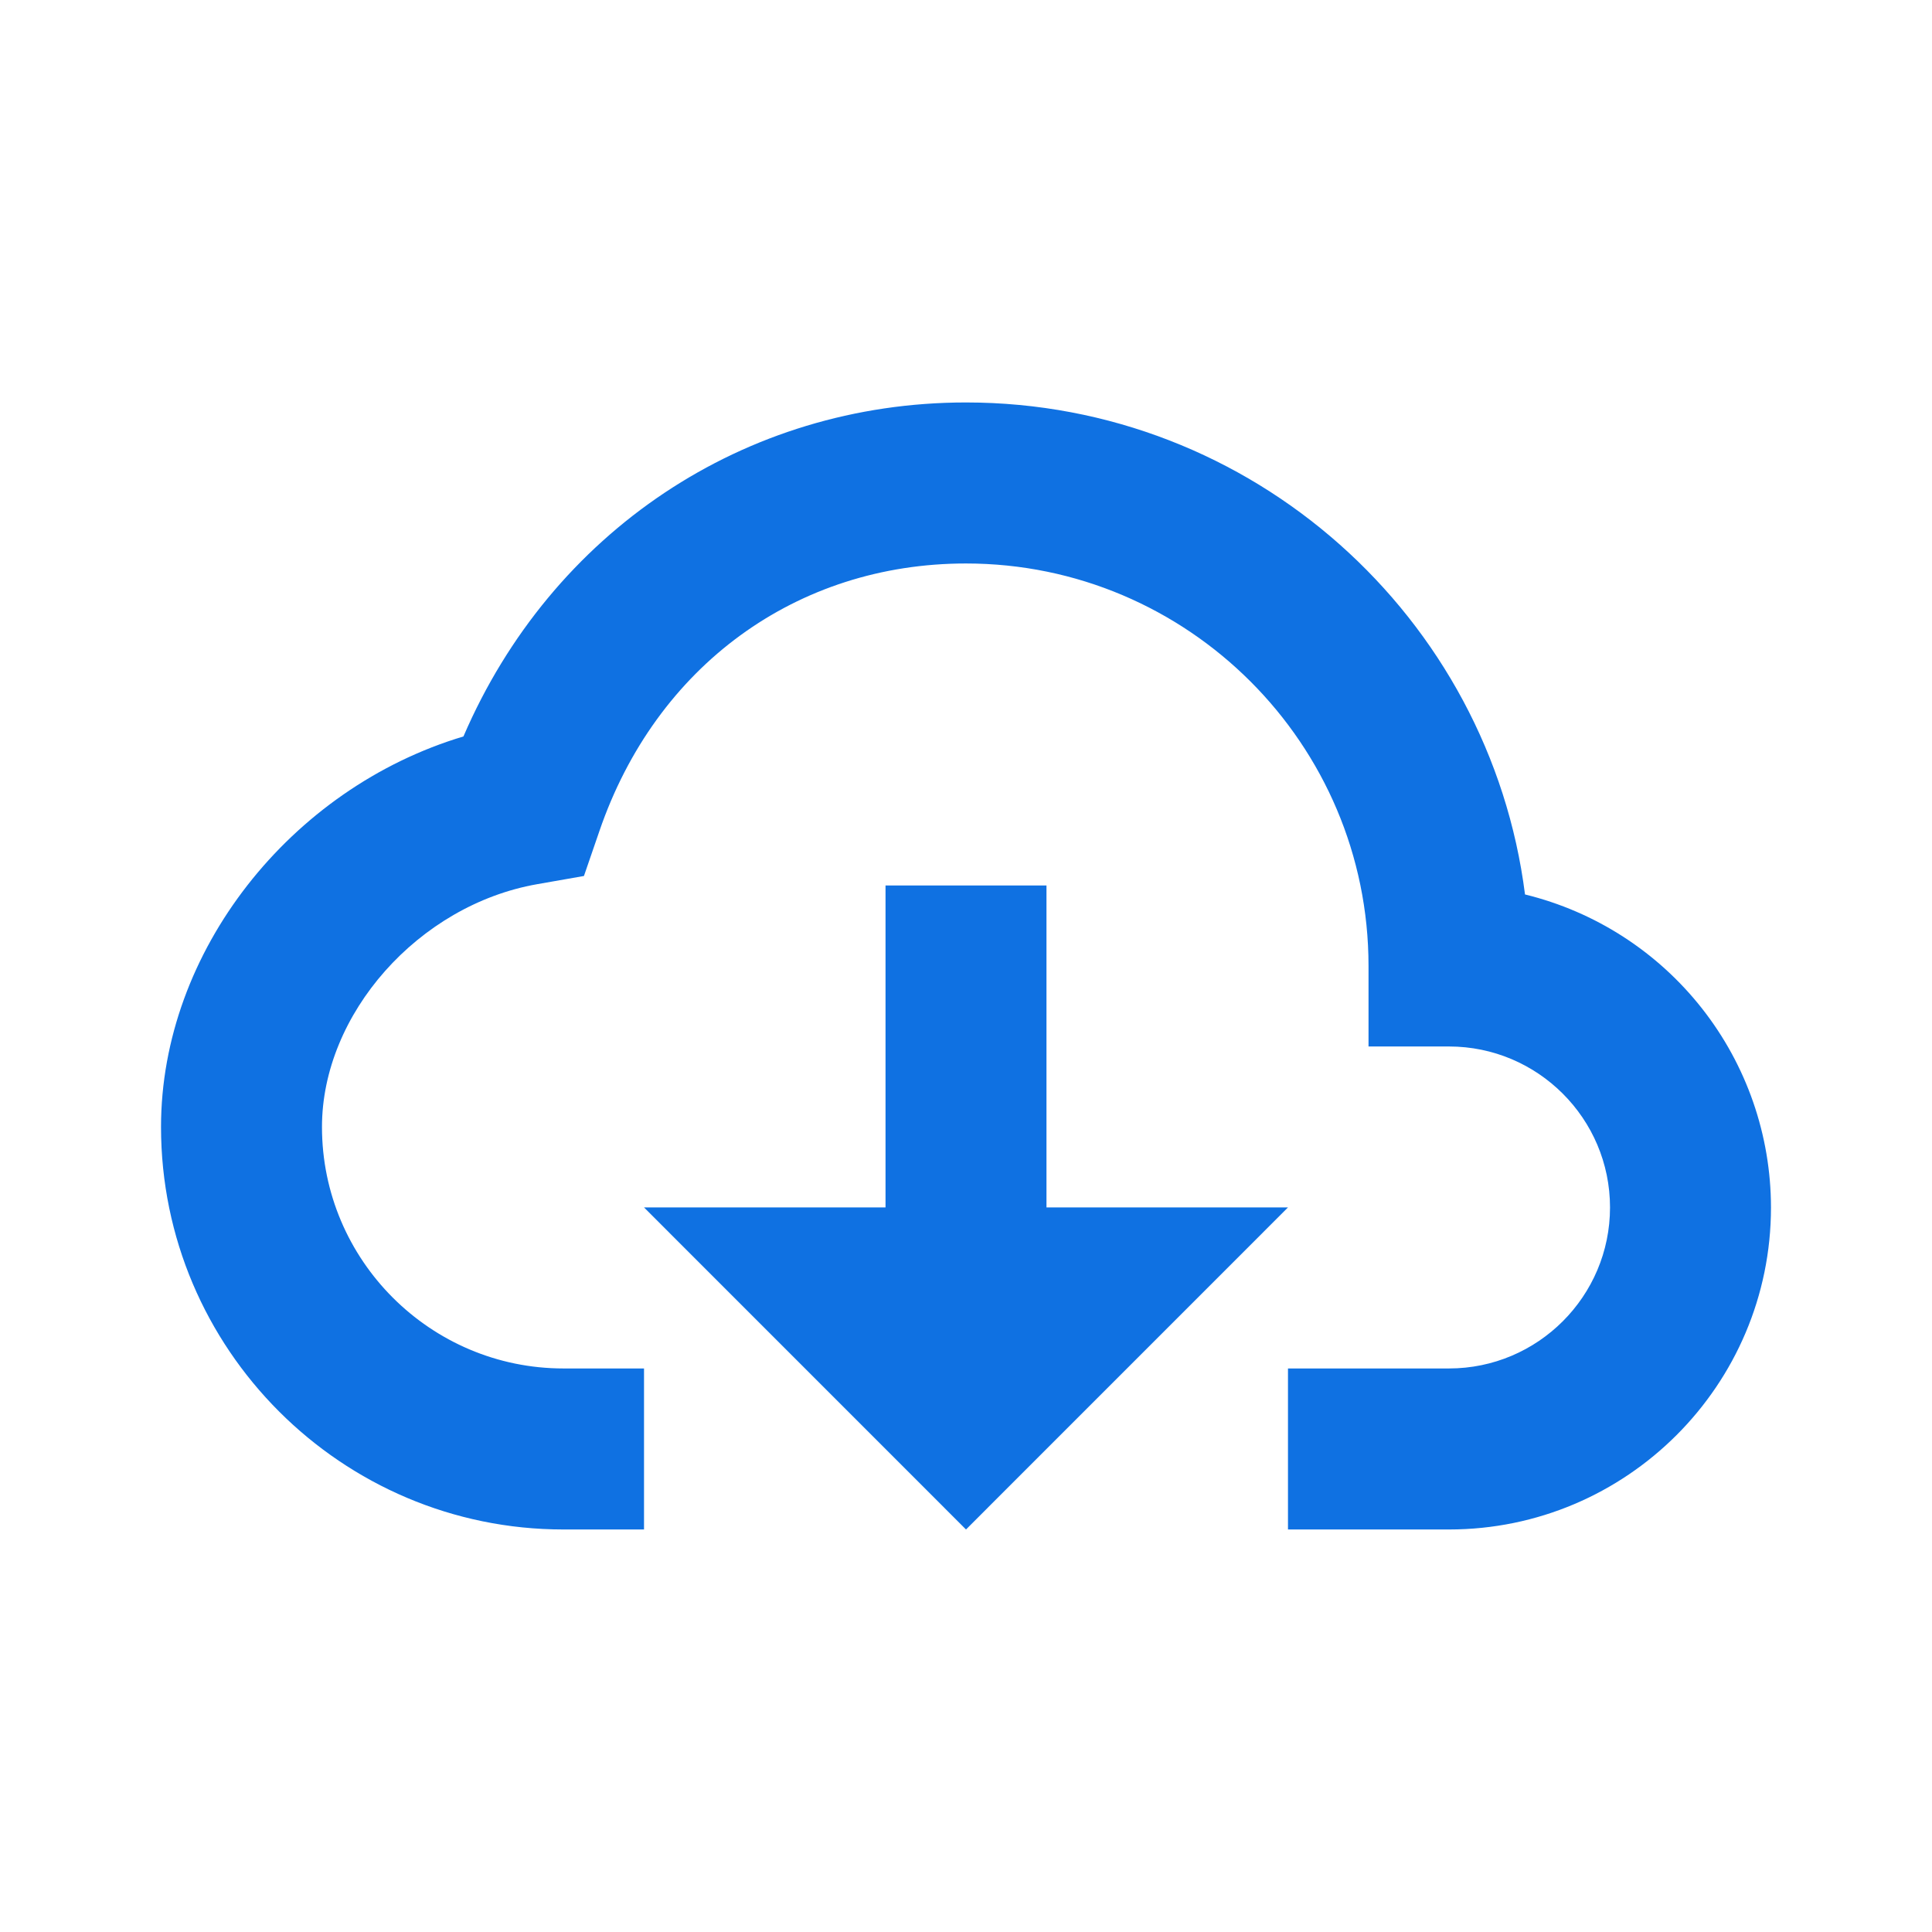 <svg width="32" height="32" viewBox="0 0 32 32" fill="none" xmlns="http://www.w3.org/2000/svg">
<path d="M9.333 25.333H10.667V22.666H9.333C7.128 22.666 5.333 20.871 5.333 18.666C5.333 16.794 6.932 14.99 8.897 14.645L9.672 14.509L9.928 13.765C10.865 11.03 13.193 9.333 16 9.333C19.676 9.333 22.667 12.323 22.667 15.999V17.333H24C25.471 17.333 26.667 18.529 26.667 19.999C26.667 21.47 25.471 22.666 24 22.666H21.333V25.333H24C26.941 25.333 29.333 22.941 29.333 19.999C29.332 18.804 28.93 17.644 28.191 16.704C27.452 15.764 26.42 15.099 25.259 14.815C24.676 10.226 20.747 6.666 16 6.666C12.325 6.666 9.133 8.813 7.676 12.198C4.812 13.055 2.667 15.759 2.667 18.666C2.667 22.342 5.657 25.333 9.333 25.333Z" fill="#0F71E2"/>
<path d="M14.667 14.666V19.999H10.667L16 25.333L21.333 19.999H17.333V14.666H14.667Z" fill="#0F71E2"/>
</svg>
